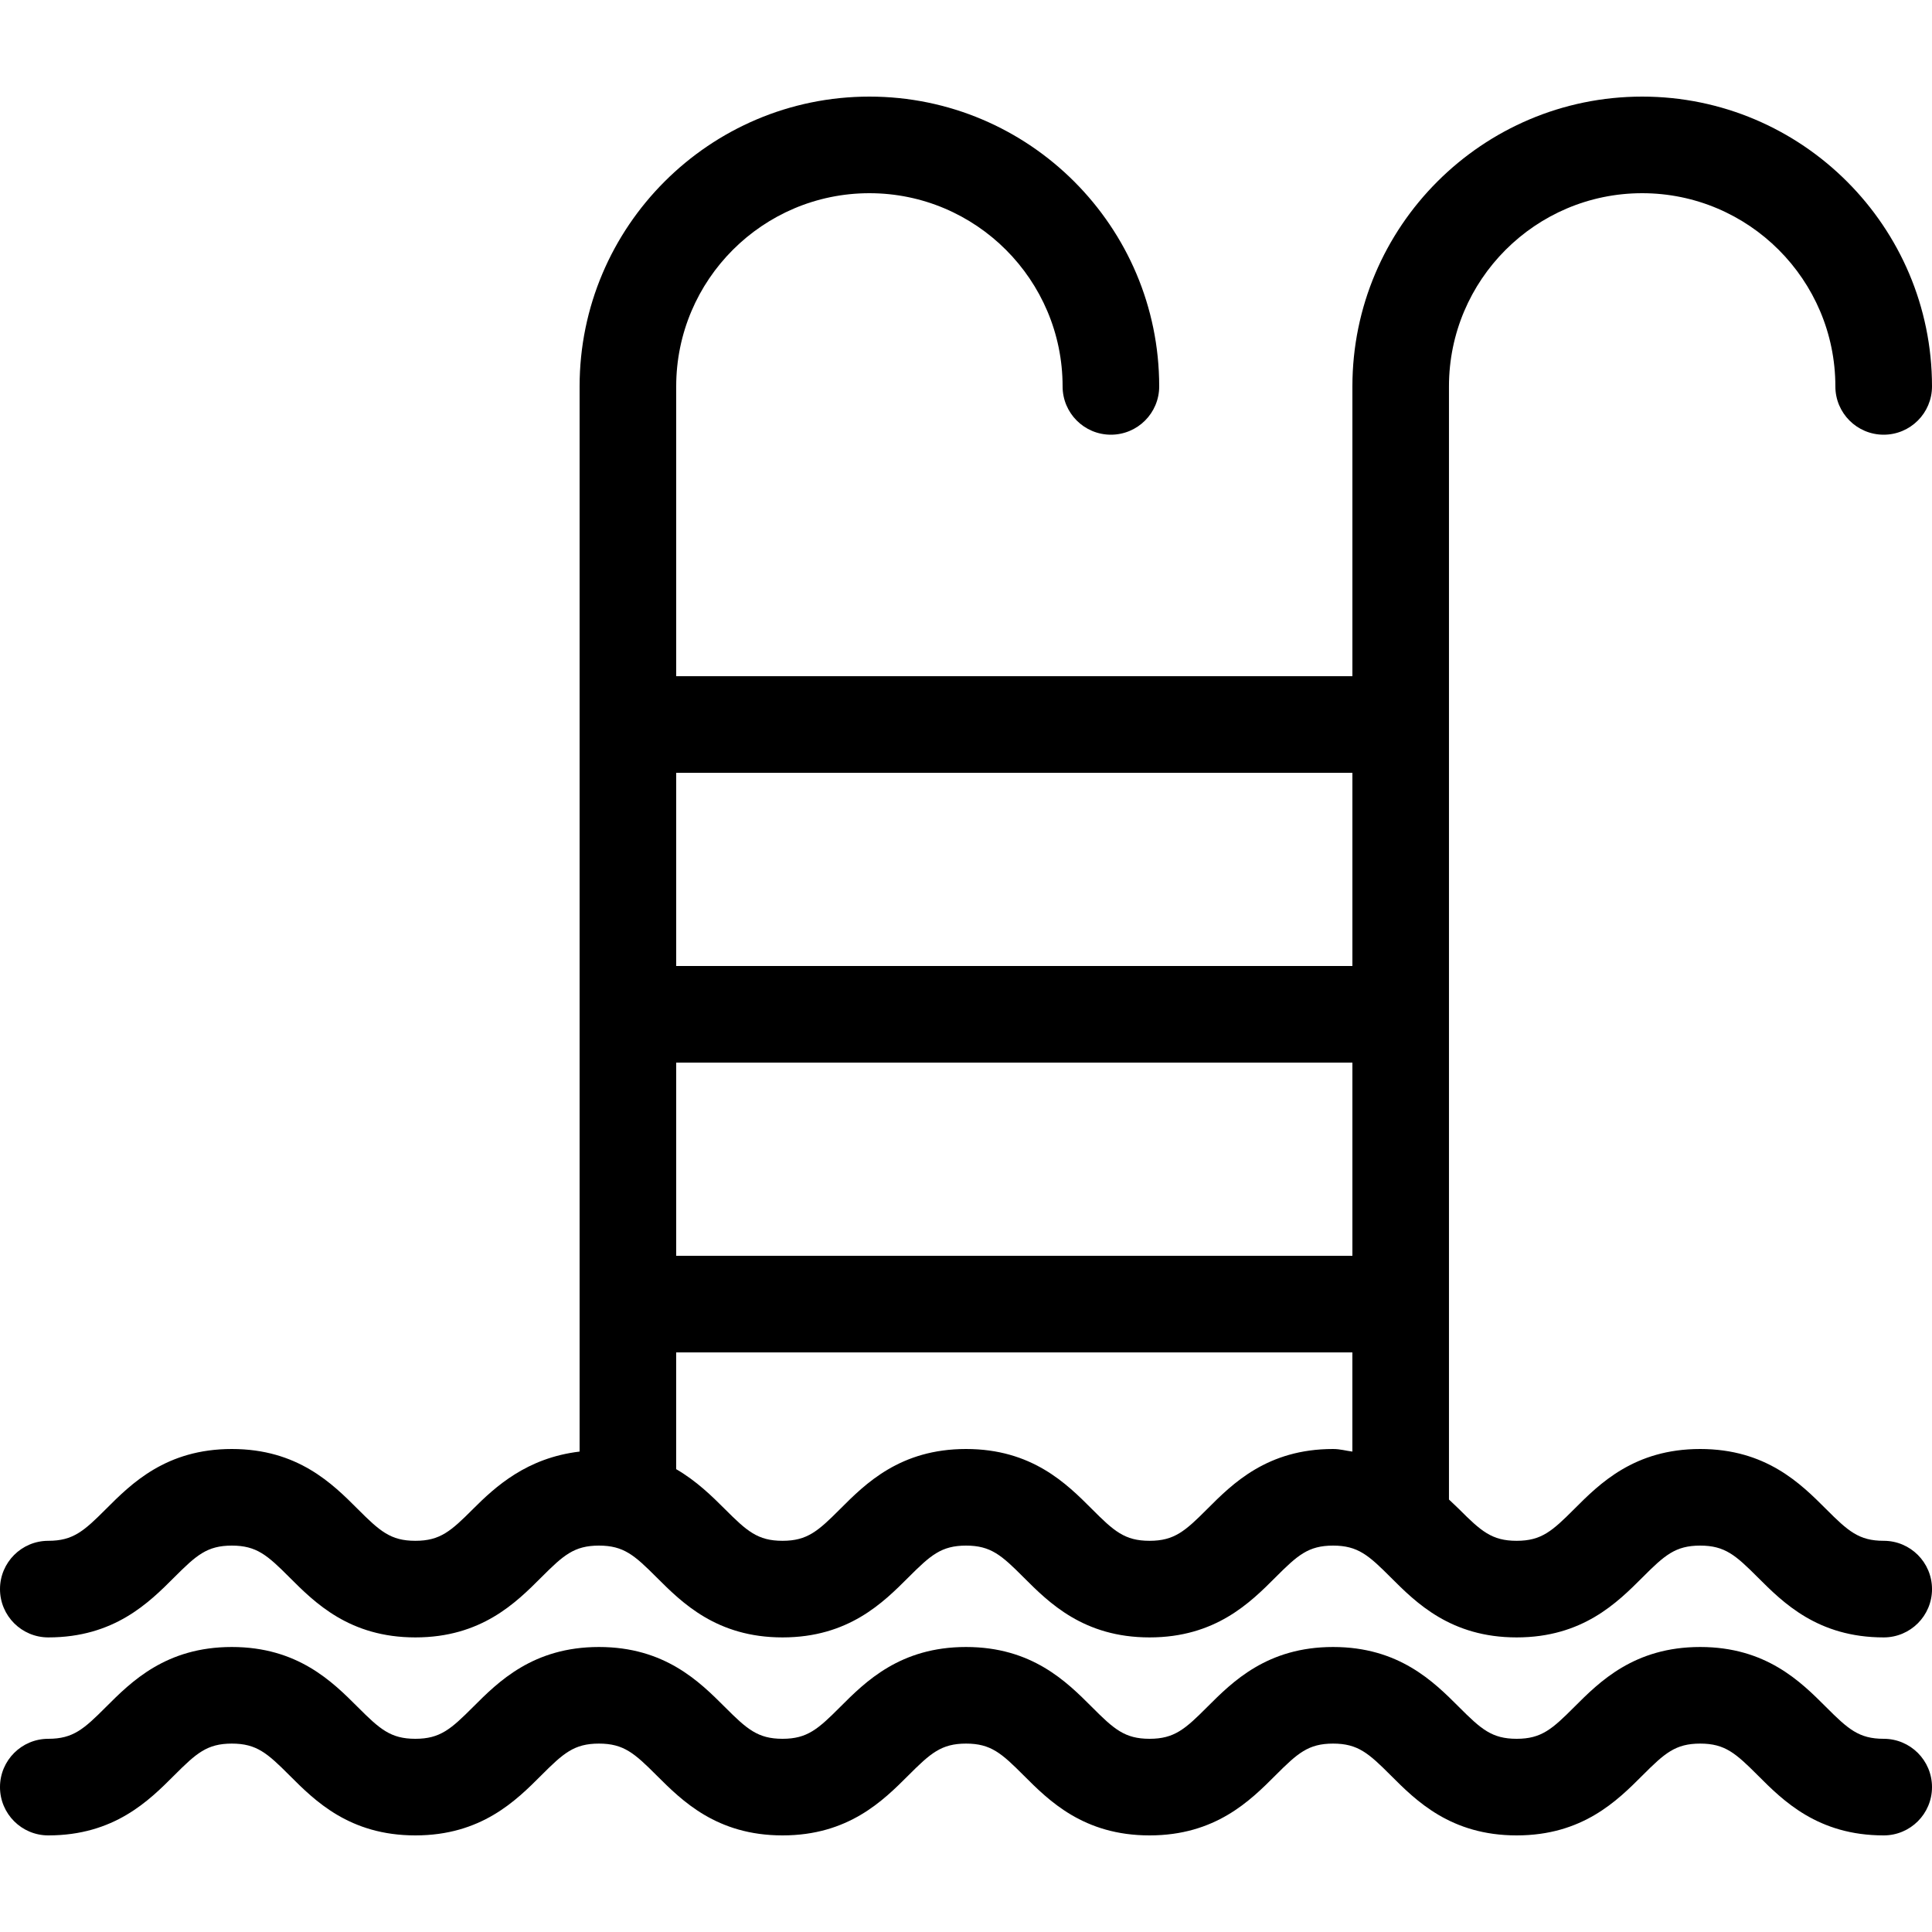 <?xml version="1.0" encoding="iso-8859-1"?>
<!-- Uploaded to: SVG Repo, www.svgrepo.com, Generator: SVG Repo Mixer Tools -->
<svg fill="#000000" height="800px" width="800px" version="1.1" id="Layer_1" xmlns="http://www.w3.org/2000/svg" xmlns:xlink="http://www.w3.org/1999/xlink" 
	 viewBox="0 0 512 512" xml:space="preserve">
<g>
	<g>
		<path d="M499.2,460.8c-6.588,0-9.438-2.577-15.275-8.414c-6.716-6.716-15.898-15.915-33.365-15.915
			c-17.468,0-26.667,9.199-33.374,15.915c-5.837,5.837-8.687,8.414-15.258,8.414c-6.588,0-9.438-2.577-15.275-8.414
			c-6.716-6.716-15.915-15.915-33.374-15.915s-26.65,9.199-33.365,15.915c-5.837,5.837-8.687,8.414-15.275,8.414
			s-9.438-2.577-15.266-8.414c-6.716-6.716-15.898-15.915-33.365-15.915c-17.468,0-26.667,9.199-33.374,15.915
			c-5.837,5.837-8.687,8.414-15.258,8.414s-9.438-2.577-15.275-8.414c-6.724-6.716-15.923-15.915-33.374-15.915
			c-17.459,0-26.667,9.199-33.374,15.915c-5.845,5.837-8.695,8.414-15.283,8.414c-6.579,0-9.421-2.577-15.266-8.414
			c-6.716-6.716-15.915-15.915-33.374-15.915c-17.459,0-26.65,9.199-33.365,15.915c-5.828,5.837-8.678,8.414-15.266,8.414
			c-7.074,0-12.8,5.726-12.8,12.8c0,7.074,5.726,12.8,12.8,12.8c17.459,0,26.667-9.199,33.374-15.915
			c5.837-5.837,8.687-8.414,15.266-8.414c6.588,0,9.438,2.577,15.275,8.414c6.707,6.716,15.898,15.915,33.357,15.915
			s26.667-9.199,33.374-15.915c5.837-5.837,8.687-8.414,15.275-8.414c6.579,0,9.438,2.577,15.275,8.414
			c6.733,6.716,15.915,15.915,33.382,15.915c17.451,0,26.65-9.199,33.365-15.915c5.837-5.837,8.704-8.414,15.275-8.414
			c6.571,0,9.421,2.577,15.249,8.414c6.707,6.716,15.898,15.915,33.374,15.915c17.459,0,26.667-9.199,33.374-15.915
			c5.837-5.837,8.687-8.414,15.266-8.414c6.588,0,9.438,2.577,15.275,8.414c6.707,6.716,15.906,15.915,33.374,15.915
			c17.468,0,26.65-9.199,33.365-15.915c5.837-5.837,8.687-8.414,15.275-8.414c6.579,0,9.421,2.577,15.266,8.414
			c6.699,6.716,15.906,15.915,33.365,15.915c7.074,0,12.8-5.726,12.8-12.8C512,466.526,506.274,460.8,499.2,460.8z"/>
	</g>
</g>
<g>
	<g>
		<path d="M499.2,408.329c-6.588,0-9.438-2.577-15.275-8.414C477.21,393.199,468.028,384,450.56,384
			c-17.468,0-26.667,9.199-33.374,15.915c-5.837,5.837-8.687,8.414-15.266,8.414c-6.588,0-9.438-2.577-15.275-8.414
			c-0.794-0.794-1.775-1.672-2.654-2.526V102.4c0-28.237,22.963-51.2,51.2-51.2s51.2,22.963,51.2,51.2c0,7.074,5.726,12.8,12.8,12.8
			S512,109.474,512,102.4c0-42.351-34.449-76.8-76.8-76.8s-76.8,34.449-76.8,76.8v76.8H179.2v-76.8c0-28.237,22.963-51.2,51.2-51.2
			s51.2,22.963,51.2,51.2c0,7.074,5.726,12.8,12.8,12.8c7.074,0,12.8-5.726,12.8-12.8c0-42.351-34.449-76.8-76.8-76.8
			c-42.351,0-76.8,34.449-76.8,76.8v282.283c-13.986,1.673-22.281,9.259-28.254,15.232c-5.837,5.837-8.687,8.414-15.275,8.414
			c-6.579,0-9.421-2.577-15.266-8.414C88.098,393.199,78.899,384,61.44,384s-26.65,9.199-33.365,15.915
			c-5.837,5.837-8.687,8.414-15.275,8.414c-7.074,0-12.8,5.726-12.8,12.8c0,7.074,5.726,12.8,12.8,12.8
			c17.459,0,26.667-9.199,33.374-15.915c5.837-5.837,8.687-8.414,15.266-8.414c6.588,0,9.438,2.577,15.275,8.414
			c6.716,6.716,15.898,15.915,33.365,15.915c17.468,0,26.667-9.199,33.374-15.915c5.837-5.837,8.687-8.414,15.275-8.414
			c6.579,0,9.438,2.577,15.275,8.414c6.724,6.716,15.915,15.915,33.374,15.915c17.451,0,26.65-9.199,33.365-15.915
			c5.837-5.837,8.704-8.414,15.275-8.414s9.421,2.577,15.249,8.414c6.716,6.716,15.898,15.915,33.374,15.915
			c17.459,0,26.667-9.199,33.374-15.915c5.837-5.837,8.687-8.414,15.258-8.414c6.588,0,9.438,2.577,15.275,8.414
			c6.716,6.716,15.915,15.915,33.374,15.915c17.459,0,26.65-9.199,33.365-15.915c5.837-5.837,8.687-8.414,15.275-8.414
			c6.579,0,9.421,2.577,15.266,8.414c6.716,6.716,15.915,15.915,33.374,15.915c7.074,0,12.8-5.726,12.8-12.8
			C512,414.054,506.274,408.329,499.2,408.329z M358.391,384.683c-1.724-0.213-3.191-0.683-5.12-0.683
			c-17.459,0-26.65,9.199-33.357,15.915c-5.837,5.837-8.687,8.414-15.275,8.414s-9.438-2.577-15.266-8.414
			C282.667,393.199,273.476,384,256.009,384c-17.468,0-26.667,9.199-33.374,15.915c-5.837,5.837-8.687,8.414-15.266,8.414
			c-6.579,0-9.438-2.577-15.275-8.414c-3.405-3.396-7.475-7.415-12.902-10.573V358.4h179.2V384.683z M358.4,332.8H179.2v-51.2h179.2
			V332.8z M358.4,256H179.2v-51.2h179.2V256z"/>
	</g>
</g>
</svg>